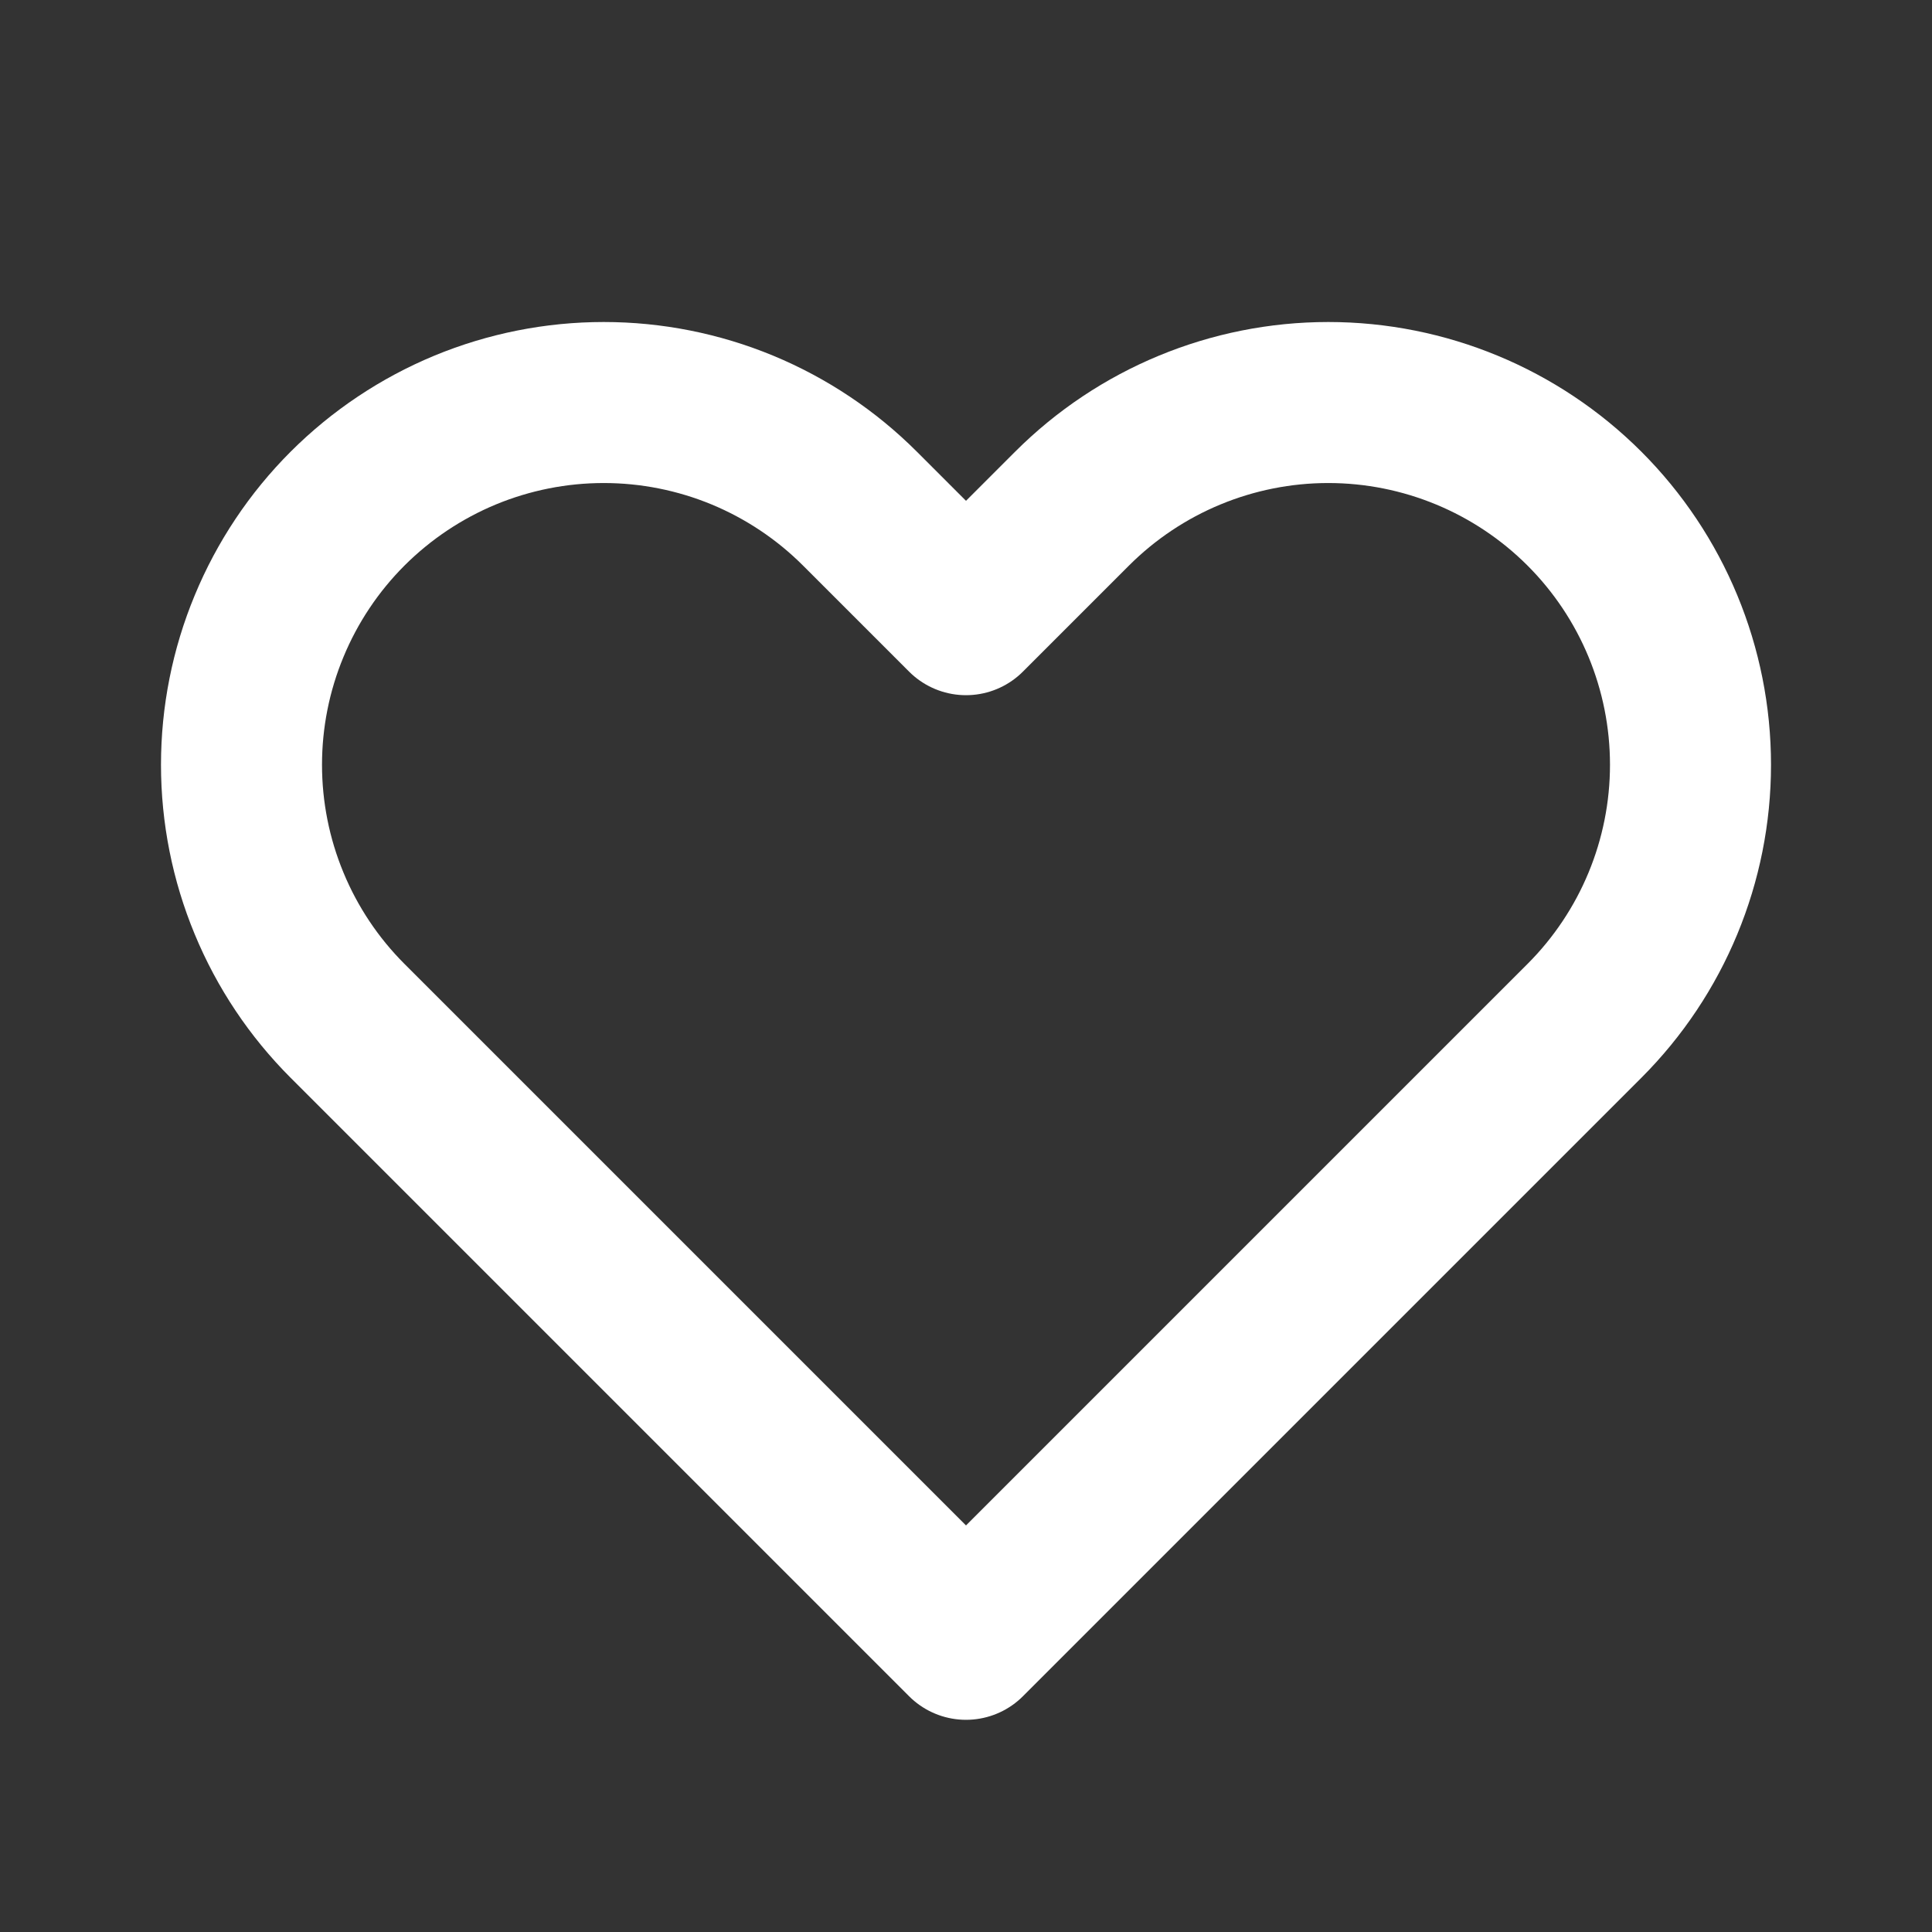 <svg width="32" height="32" viewBox="0 0 32 32" fill="none" xmlns="http://www.w3.org/2000/svg">
<rect x="0" y="0" width="32" height="32" fill="#333333" stroke="none"/>
<path d="M5.757 8.424C5.2 8.981 4.758 9.643 4.457 10.371C4.155 11.098 4 11.879 4 12.667C4 13.455 4.155 14.235 4.457 14.963C4.758 15.691 5.2 16.352 5.757 16.909L16 27.152L26.243 16.909C27.368 15.784 28 14.258 28 12.667C28 11.075 27.368 9.549 26.243 8.424C25.117 7.299 23.591 6.667 22 6.667C20.409 6.667 18.883 7.299 17.757 8.424L16 10.181L14.243 8.424C13.686 7.867 13.024 7.425 12.296 7.123C11.568 6.822 10.788 6.667 10 6.667C9.212 6.667 8.432 6.822 7.704 7.123C6.976 7.425 6.315 7.867 5.757 8.424Z" stroke="white" stroke-width="2.667" stroke-linecap="round" stroke-linejoin="round"/>
</svg>

